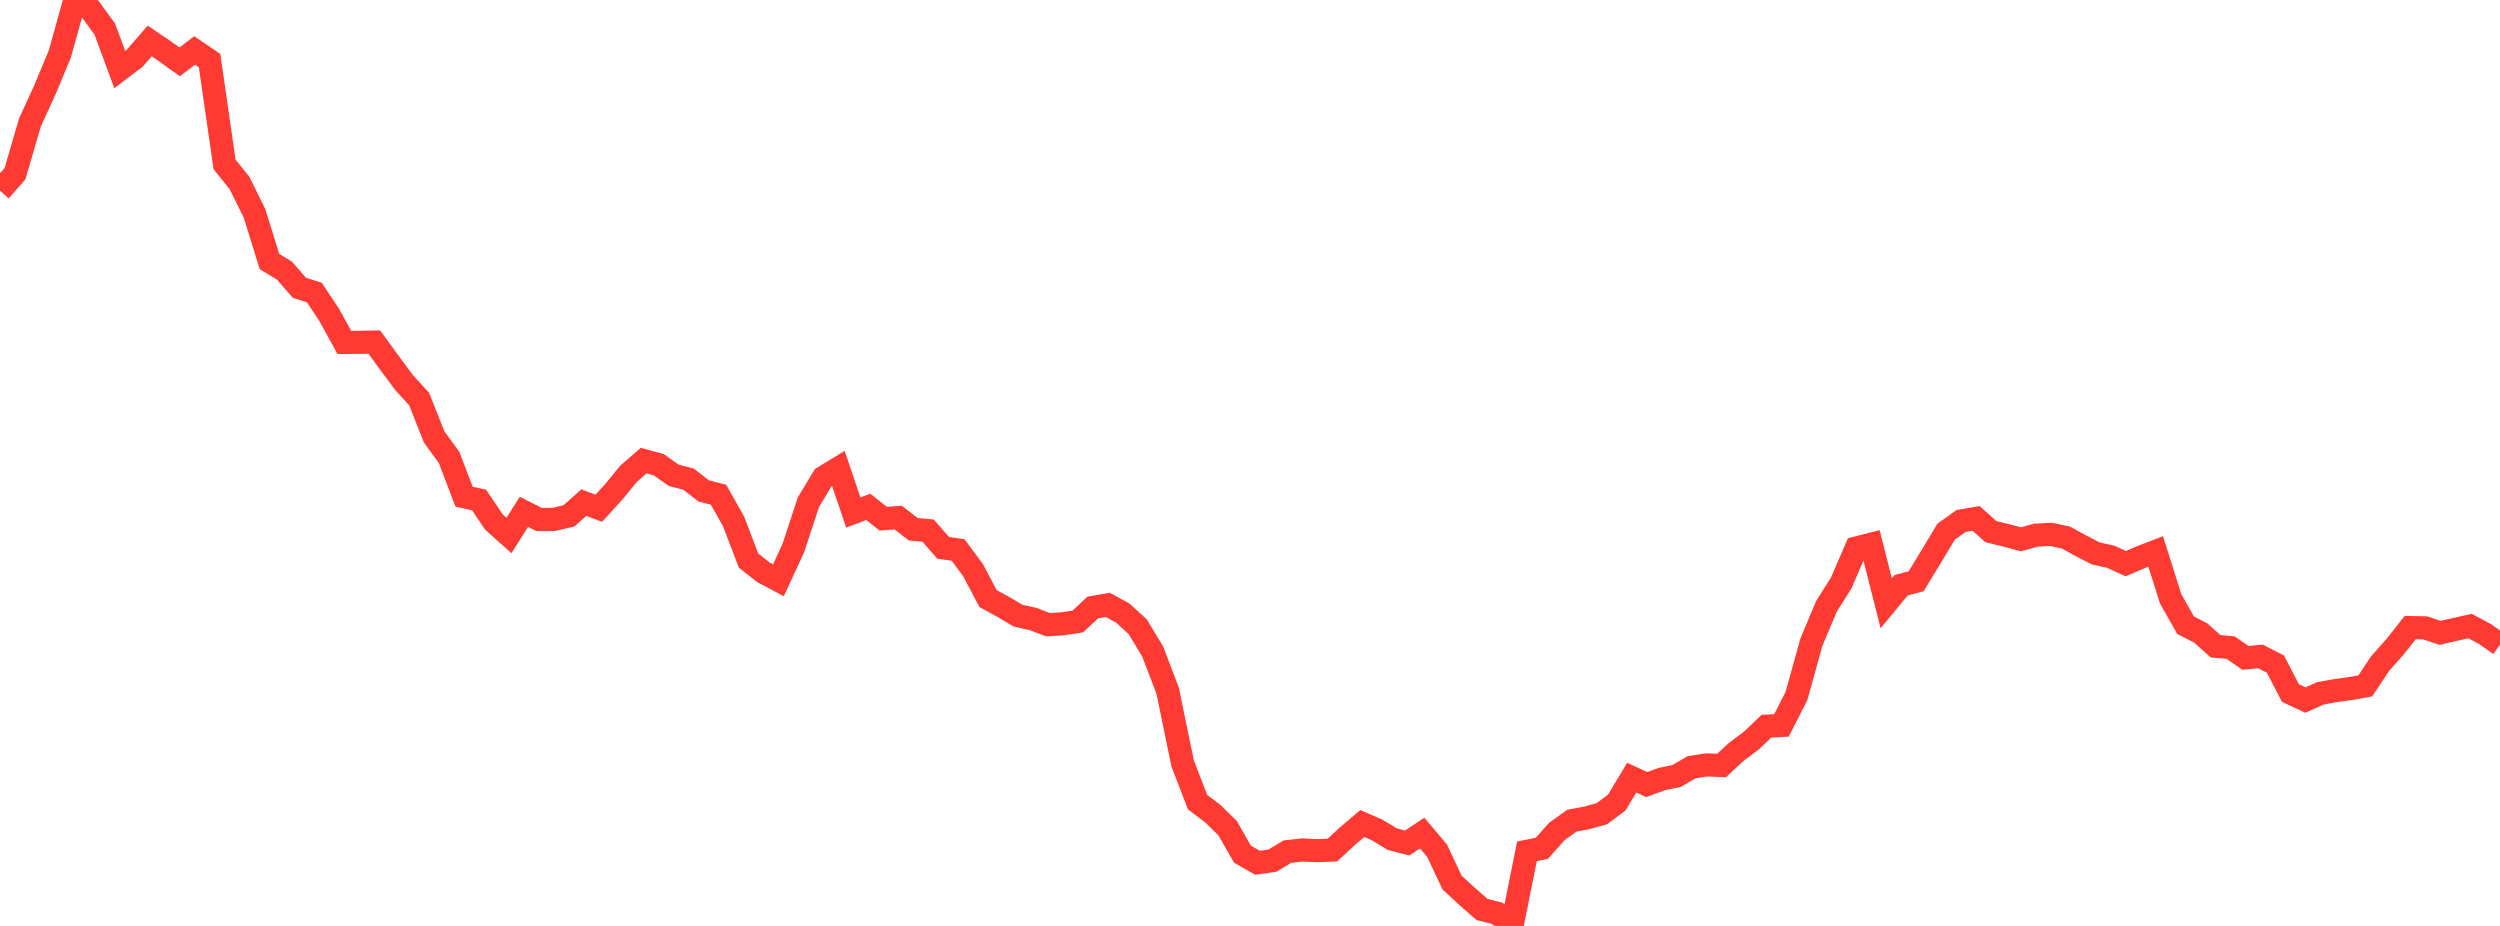<?xml version="1.0" standalone="no"?>
<!DOCTYPE svg PUBLIC "-//W3C//DTD SVG 1.1//EN" "http://www.w3.org/Graphics/SVG/1.1/DTD/svg11.dtd">

<svg width="135" height="50" viewBox="0 0 135 50" preserveAspectRatio="none" 
  xmlns="http://www.w3.org/2000/svg"
  xmlns:xlink="http://www.w3.org/1999/xlink">


<polyline points="0.0, 10.296 0.808, 9.384 1.617, 6.611 2.425, 4.849 3.234, 2.908 4.042, 0.0 4.85, 0.462 5.659, 1.57 6.467, 3.755 7.275, 3.143 8.084, 2.211 8.892, 2.76 9.701, 3.341 10.509, 2.725 11.317, 3.274 12.126, 8.877 12.934, 9.884 13.743, 11.52 14.551, 14.124 15.359, 14.612 16.168, 15.54 16.976, 15.798 17.784, 17.013 18.593, 18.492 19.401, 18.486 20.21, 18.469 21.018, 19.578 21.826, 20.665 22.635, 21.552 23.443, 23.592 24.251, 24.701 25.06, 26.822 25.868, 26.999 26.677, 28.195 27.485, 28.915 28.293, 27.638 29.102, 28.05 29.91, 28.047 30.719, 27.858 31.527, 27.142 32.335, 27.445 33.144, 26.559 33.952, 25.573 34.76, 24.872 35.569, 25.093 36.377, 25.663 37.186, 25.877 37.994, 26.505 38.802, 26.717 39.611, 28.15 40.419, 30.269 41.228, 30.907 42.036, 31.335 42.844, 29.585 43.653, 27.121 44.461, 25.78 45.269, 25.287 46.078, 27.677 46.886, 27.37 47.695, 28.009 48.503, 27.95 49.311, 28.578 50.12, 28.651 50.928, 29.582 51.737, 29.698 52.545, 30.788 53.353, 32.321 54.162, 32.763 54.97, 33.243 55.778, 33.424 56.587, 33.733 57.395, 33.685 58.204, 33.558 59.012, 32.803 59.82, 32.662 60.629, 33.105 61.437, 33.843 62.246, 35.184 63.054, 37.303 63.862, 41.224 64.671, 43.319 65.479, 43.926 66.287, 44.715 67.096, 46.128 67.904, 46.588 68.713, 46.474 69.521, 45.987 70.329, 45.899 71.138, 45.935 71.946, 45.903 72.754, 45.159 73.563, 44.47 74.371, 44.822 75.18, 45.312 75.988, 45.524 76.796, 44.985 77.605, 45.943 78.413, 47.662 79.222, 48.404 80.03, 49.113 80.838, 49.315 81.647, 50.0 82.455, 45.973 83.263, 45.806 84.072, 44.898 84.88, 44.317 85.689, 44.165 86.497, 43.942 87.305, 43.34 88.114, 41.992 88.922, 42.367 89.731, 42.071 90.539, 41.901 91.347, 41.43 92.156, 41.304 92.964, 41.337 93.772, 40.59 94.581, 39.985 95.389, 39.213 96.198, 39.174 97.006, 37.591 97.814, 34.683 98.623, 32.753 99.431, 31.469 100.24, 29.593 101.048, 29.388 101.856, 32.578 102.665, 31.601 103.473, 31.387 104.281, 30.059 105.09, 28.713 105.898, 28.133 106.707, 27.993 107.515, 28.712 108.323, 28.905 109.132, 29.123 109.94, 28.9 110.749, 28.855 111.557, 29.027 112.365, 29.47 113.174, 29.886 113.982, 30.065 114.79, 30.438 115.599, 30.089 116.407, 29.777 117.216, 32.337 118.024, 33.765 118.832, 34.176 119.641, 34.898 120.449, 34.97 121.257, 35.525 122.066, 35.446 122.874, 35.862 123.683, 37.423 124.491, 37.803 125.299, 37.441 126.108, 37.294 126.916, 37.182 127.725, 37.038 128.533, 35.825 129.341, 34.916 130.15, 33.889 130.958, 33.905 131.766, 34.173 132.575, 33.988 133.383, 33.808 134.192, 34.24 135.0, 34.806" fill="none" stroke="#ff3a33" stroke-width="1.25"/>

</svg>